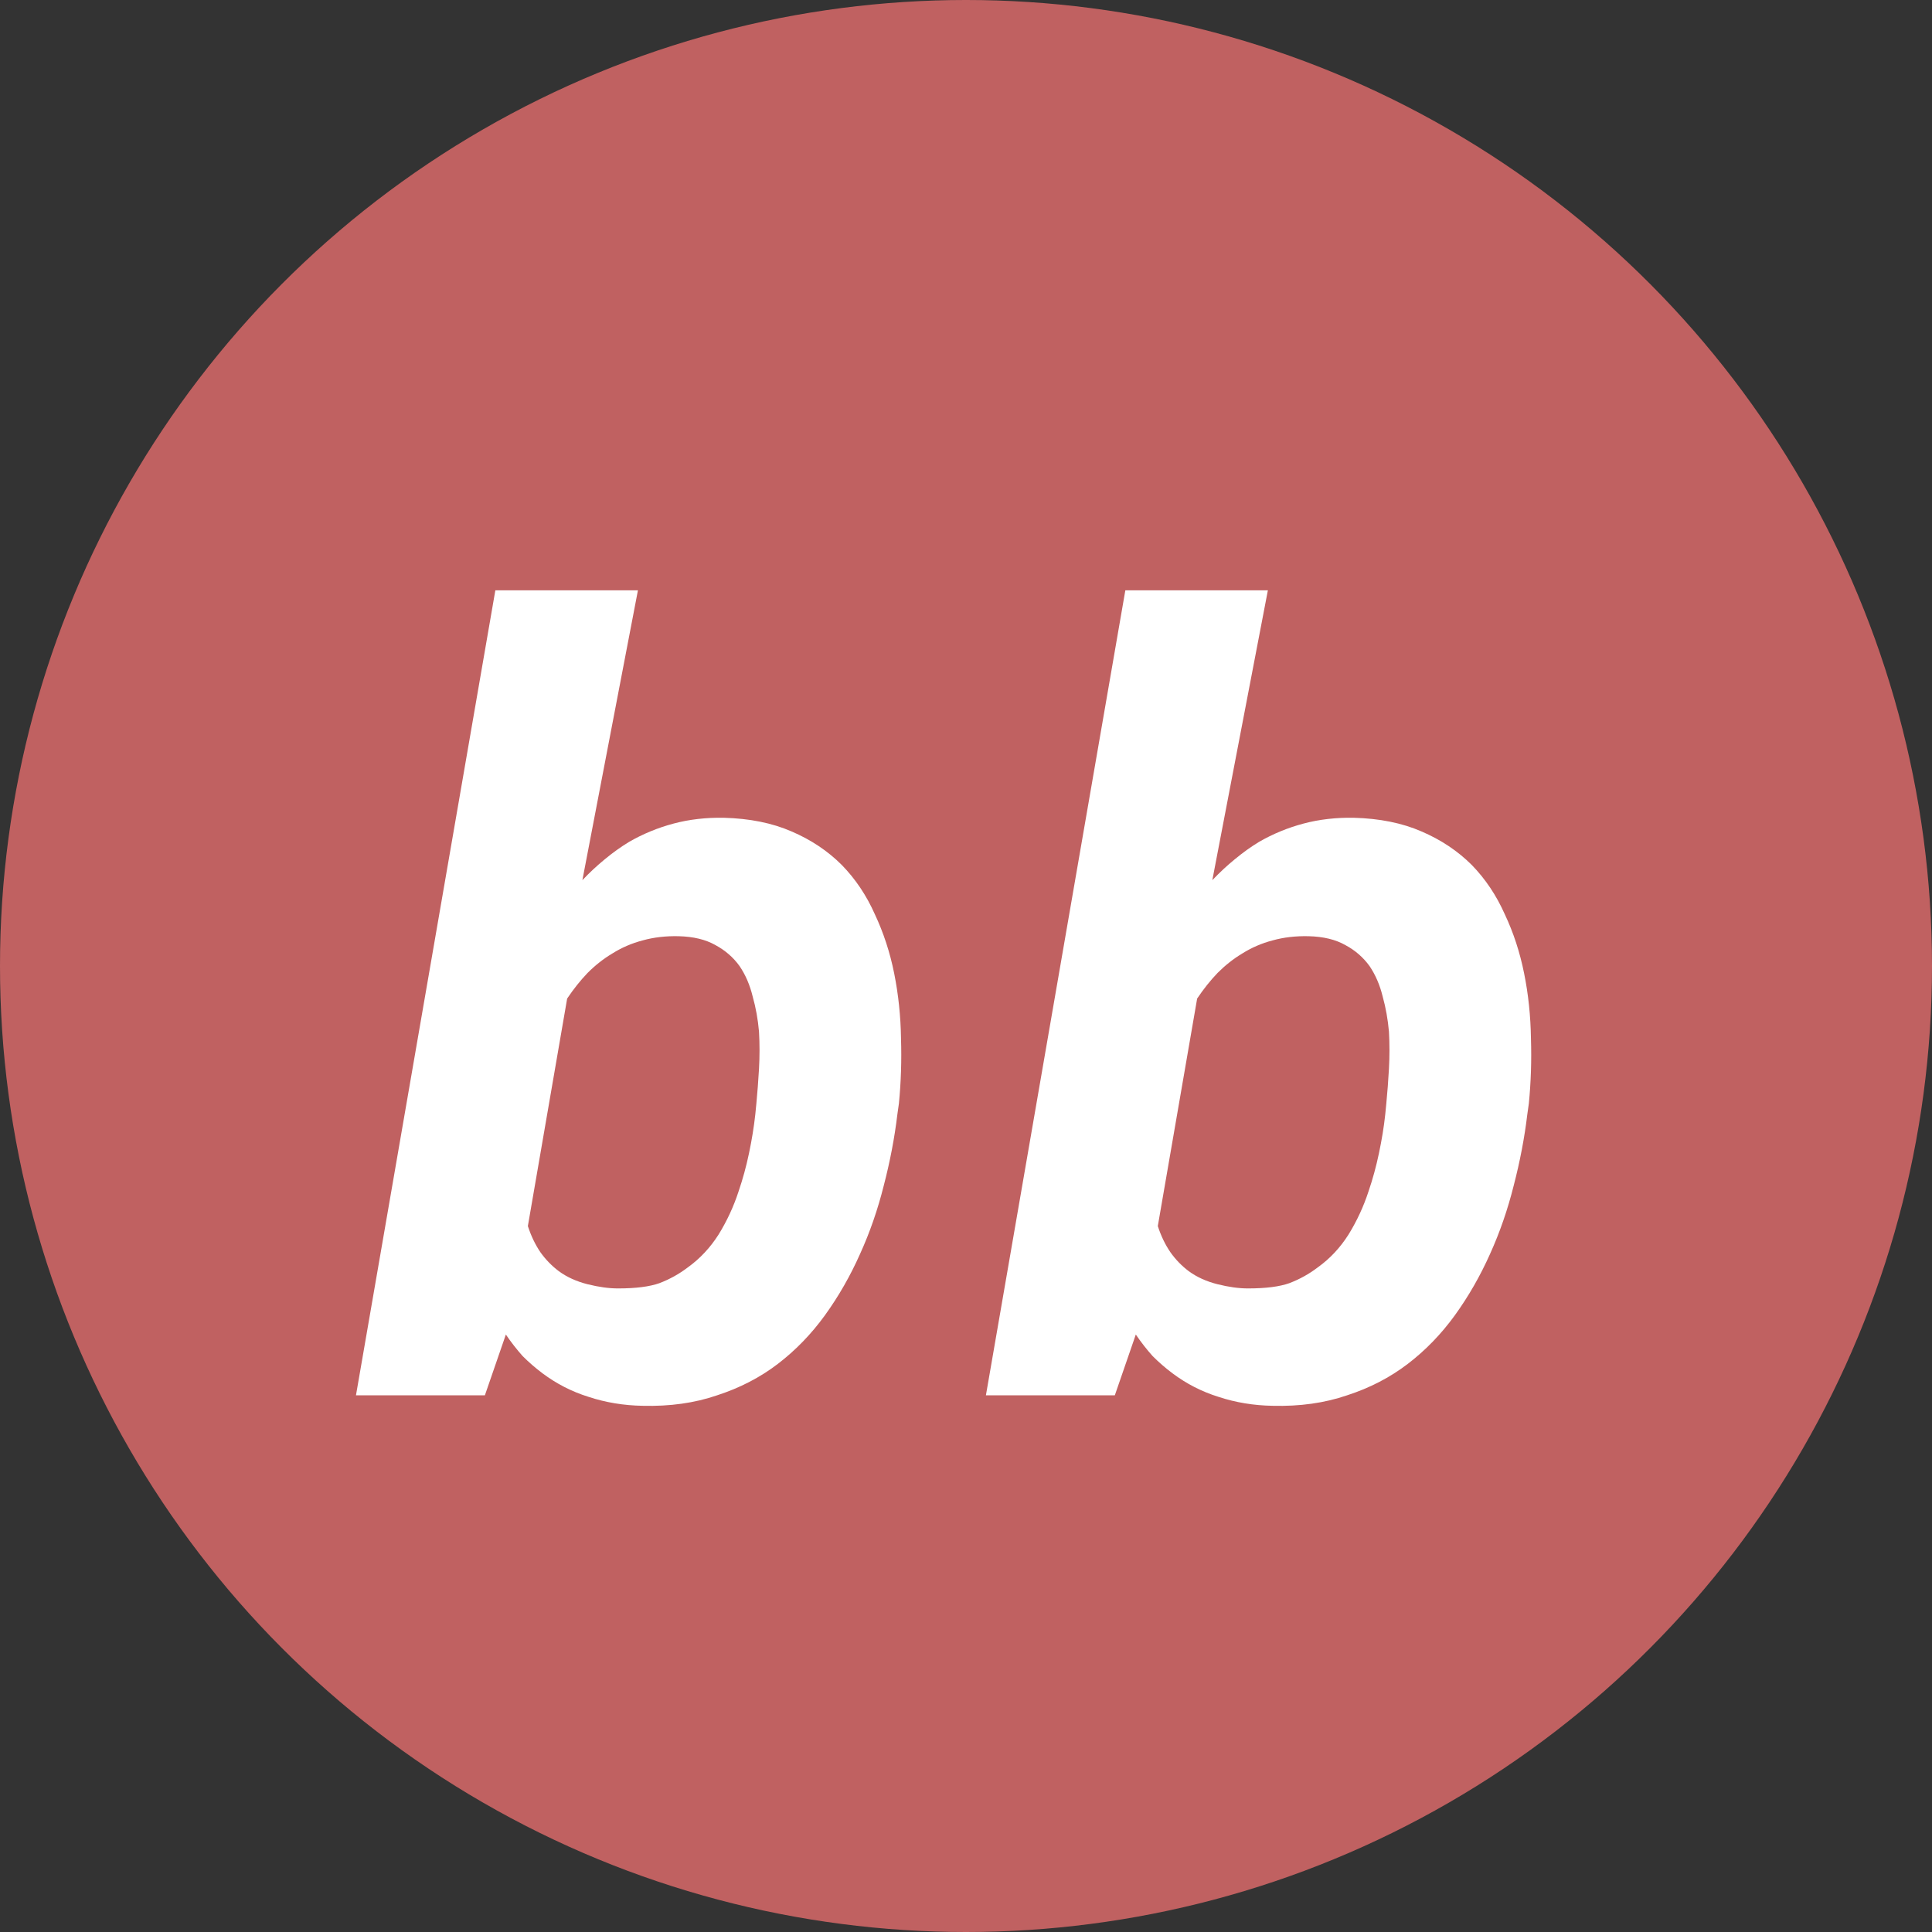 <svg width="36" height="36" viewBox="0 0 36 36" fill="none" xmlns="http://www.w3.org/2000/svg">
<rect x="0" y="0" width="36" height="36" fill="#333333" stroke="none"/>
<circle cx="18" cy="18" r="18" fill="#C06161"/>
<path d="M16.721 20.766L16.75 20.561C16.789 20.163 16.802 19.76 16.789 19.35C16.783 18.933 16.74 18.529 16.662 18.139C16.584 17.748 16.463 17.38 16.301 17.035C16.145 16.684 15.94 16.378 15.685 16.117C15.425 15.857 15.113 15.648 14.748 15.492C14.39 15.336 13.97 15.251 13.488 15.238C13.156 15.232 12.844 15.268 12.551 15.346C12.258 15.424 11.981 15.538 11.721 15.688C11.571 15.779 11.421 15.886 11.271 16.01C11.128 16.127 10.988 16.257 10.852 16.4L11.887 11H9.23L6.633 26H9.035L9.426 24.867C9.523 25.01 9.628 25.144 9.738 25.268C9.855 25.385 9.979 25.492 10.109 25.59C10.37 25.785 10.656 25.932 10.969 26.029C11.288 26.134 11.623 26.189 11.975 26.195C12.482 26.208 12.945 26.143 13.361 26C13.784 25.863 14.162 25.668 14.494 25.414C14.826 25.16 15.119 24.857 15.373 24.506C15.627 24.154 15.845 23.773 16.027 23.363C16.21 22.96 16.356 22.537 16.467 22.094C16.584 21.645 16.669 21.202 16.721 20.766ZM14.094 20.561L14.074 20.766C14.048 21 14.009 21.241 13.957 21.488C13.905 21.736 13.84 21.973 13.762 22.201C13.671 22.481 13.547 22.748 13.391 23.002C13.234 23.249 13.042 23.454 12.815 23.617C12.652 23.741 12.476 23.838 12.287 23.91C12.105 23.975 11.848 24.008 11.516 24.008C11.346 24.008 11.158 23.982 10.949 23.93C10.741 23.878 10.562 23.796 10.412 23.686C10.282 23.588 10.168 23.471 10.07 23.334C9.973 23.191 9.895 23.028 9.836 22.846L10.568 18.607C10.685 18.432 10.812 18.272 10.949 18.129C11.092 17.986 11.245 17.865 11.408 17.768C11.584 17.657 11.773 17.576 11.975 17.523C12.183 17.465 12.408 17.439 12.648 17.445C12.922 17.452 13.15 17.507 13.332 17.611C13.514 17.709 13.664 17.839 13.781 18.002C13.892 18.165 13.973 18.354 14.025 18.568C14.084 18.777 14.123 18.995 14.143 19.223C14.156 19.451 14.156 19.682 14.143 19.916C14.13 20.144 14.113 20.359 14.094 20.561ZM28.459 20.766L28.488 20.561C28.527 20.163 28.54 19.76 28.527 19.35C28.521 18.933 28.479 18.529 28.4 18.139C28.322 17.748 28.202 17.38 28.039 17.035C27.883 16.684 27.678 16.378 27.424 16.117C27.163 15.857 26.851 15.648 26.486 15.492C26.128 15.336 25.708 15.251 25.227 15.238C24.895 15.232 24.582 15.268 24.289 15.346C23.996 15.424 23.719 15.538 23.459 15.688C23.309 15.779 23.16 15.886 23.01 16.01C22.866 16.127 22.727 16.257 22.59 16.4L23.625 11H20.969L18.371 26H20.773L21.164 24.867C21.262 25.01 21.366 25.144 21.477 25.268C21.594 25.385 21.717 25.492 21.848 25.59C22.108 25.785 22.395 25.932 22.707 26.029C23.026 26.134 23.361 26.189 23.713 26.195C24.221 26.208 24.683 26.143 25.1 26C25.523 25.863 25.9 25.668 26.232 25.414C26.564 25.16 26.857 24.857 27.111 24.506C27.365 24.154 27.583 23.773 27.766 23.363C27.948 22.96 28.094 22.537 28.205 22.094C28.322 21.645 28.407 21.202 28.459 20.766ZM25.832 20.561L25.812 20.766C25.787 21 25.747 21.241 25.695 21.488C25.643 21.736 25.578 21.973 25.5 22.201C25.409 22.481 25.285 22.748 25.129 23.002C24.973 23.249 24.781 23.454 24.553 23.617C24.39 23.741 24.214 23.838 24.025 23.91C23.843 23.975 23.586 24.008 23.254 24.008C23.085 24.008 22.896 23.982 22.688 23.93C22.479 23.878 22.3 23.796 22.15 23.686C22.02 23.588 21.906 23.471 21.809 23.334C21.711 23.191 21.633 23.028 21.574 22.846L22.307 18.607C22.424 18.432 22.551 18.272 22.688 18.129C22.831 17.986 22.984 17.865 23.146 17.768C23.322 17.657 23.511 17.576 23.713 17.523C23.921 17.465 24.146 17.439 24.387 17.445C24.66 17.452 24.888 17.507 25.07 17.611C25.253 17.709 25.402 17.839 25.52 18.002C25.63 18.165 25.712 18.354 25.764 18.568C25.822 18.777 25.861 18.995 25.881 19.223C25.894 19.451 25.894 19.682 25.881 19.916C25.868 20.144 25.852 20.359 25.832 20.561Z" fill="white"/>
</svg>
